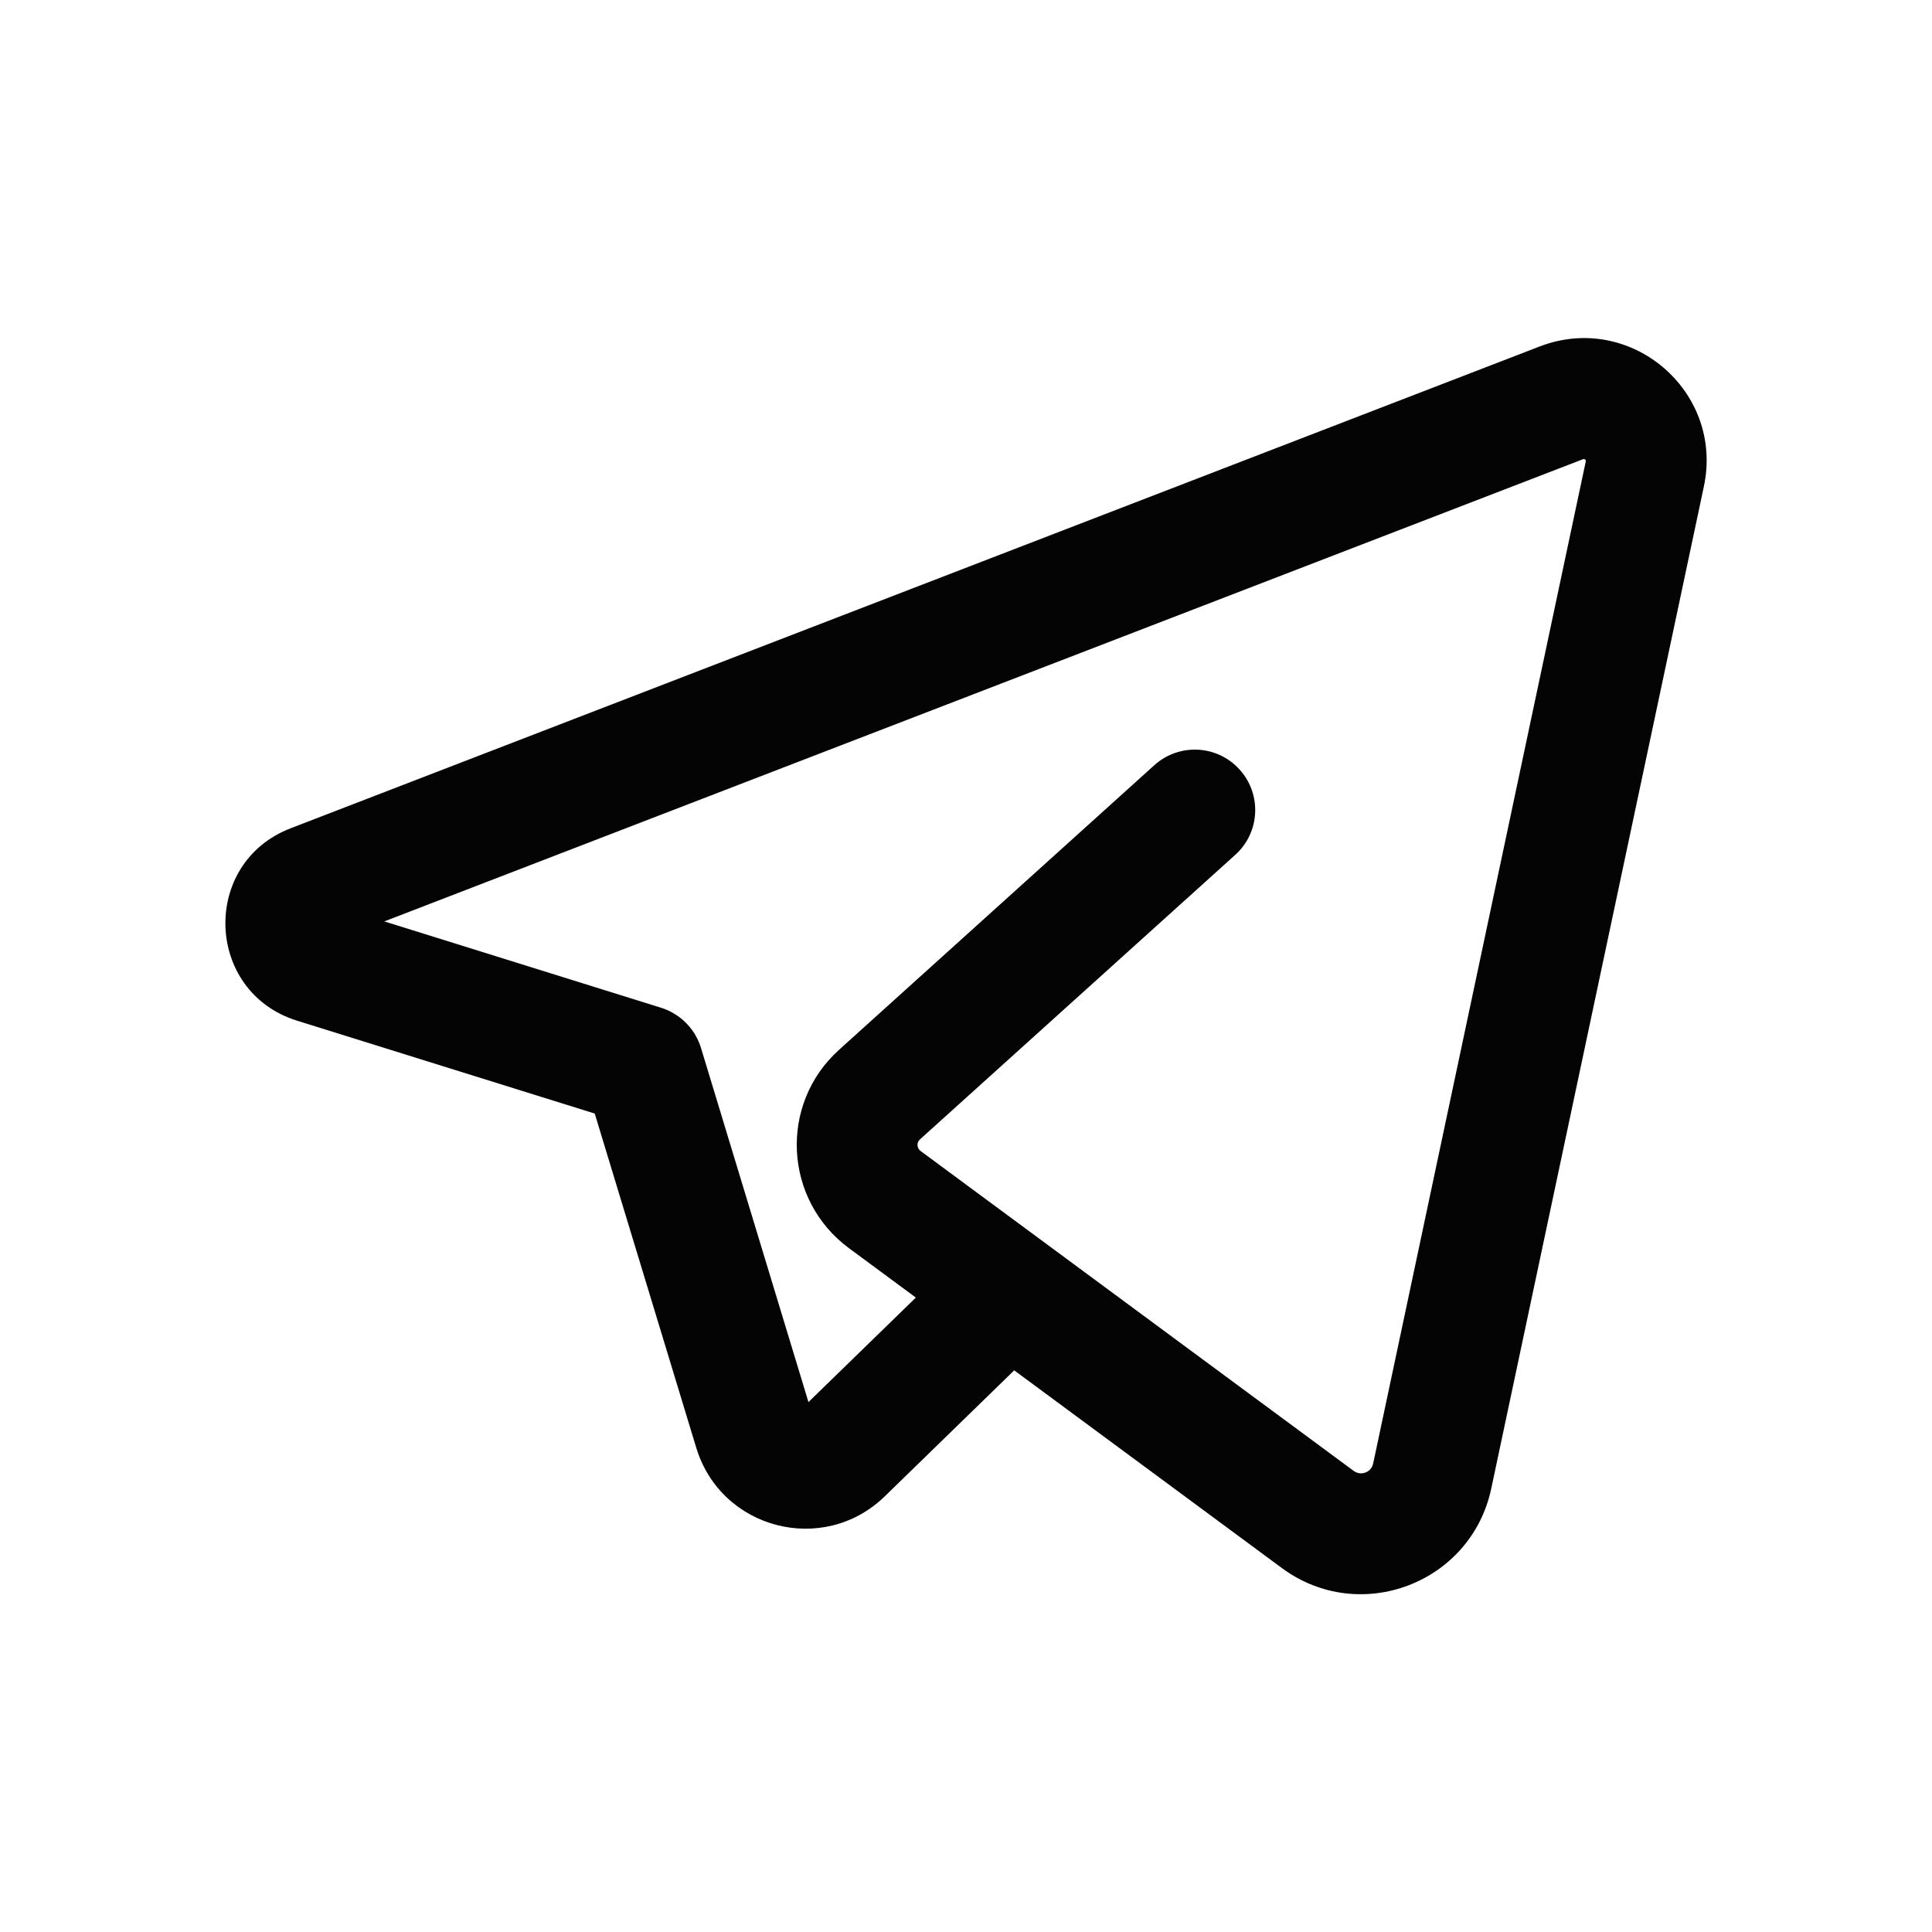 <svg width="24" height="24" viewBox="0 0 24 24" fill="none" xmlns="http://www.w3.org/2000/svg">
<path d="M21.166 6.044L18.525 18.491C18.275 19.669 16.892 20.194 15.924 19.479L12.599 17.023L10.991 18.588C10.23 19.328 8.957 19 8.649 17.984L7.388 13.833L3.689 12.679C2.544 12.321 2.491 10.72 3.611 10.289L19.126 4.304C20.256 3.869 21.418 4.86 21.166 6.044ZM8.625 12.835L8.641 12.864C8.669 12.911 8.691 12.963 8.708 13.018L10.043 17.417L11.377 16.119L10.547 15.506C9.735 14.907 9.674 13.716 10.423 13.041L14.34 9.505C14.648 9.228 15.122 9.252 15.399 9.56C15.677 9.867 15.653 10.342 15.345 10.619L11.428 14.154C11.384 14.194 11.388 14.262 11.437 14.299L16.816 18.272C16.906 18.339 17.035 18.29 17.058 18.18L19.699 5.732C19.703 5.713 19.684 5.697 19.666 5.704L4.774 11.446L8.213 12.519C8.255 12.532 8.295 12.549 8.333 12.568L8.377 12.594C8.42 12.619 8.46 12.649 8.496 12.682C8.547 12.73 8.589 12.78 8.625 12.835Z" fill="#040404"/>
</svg>
